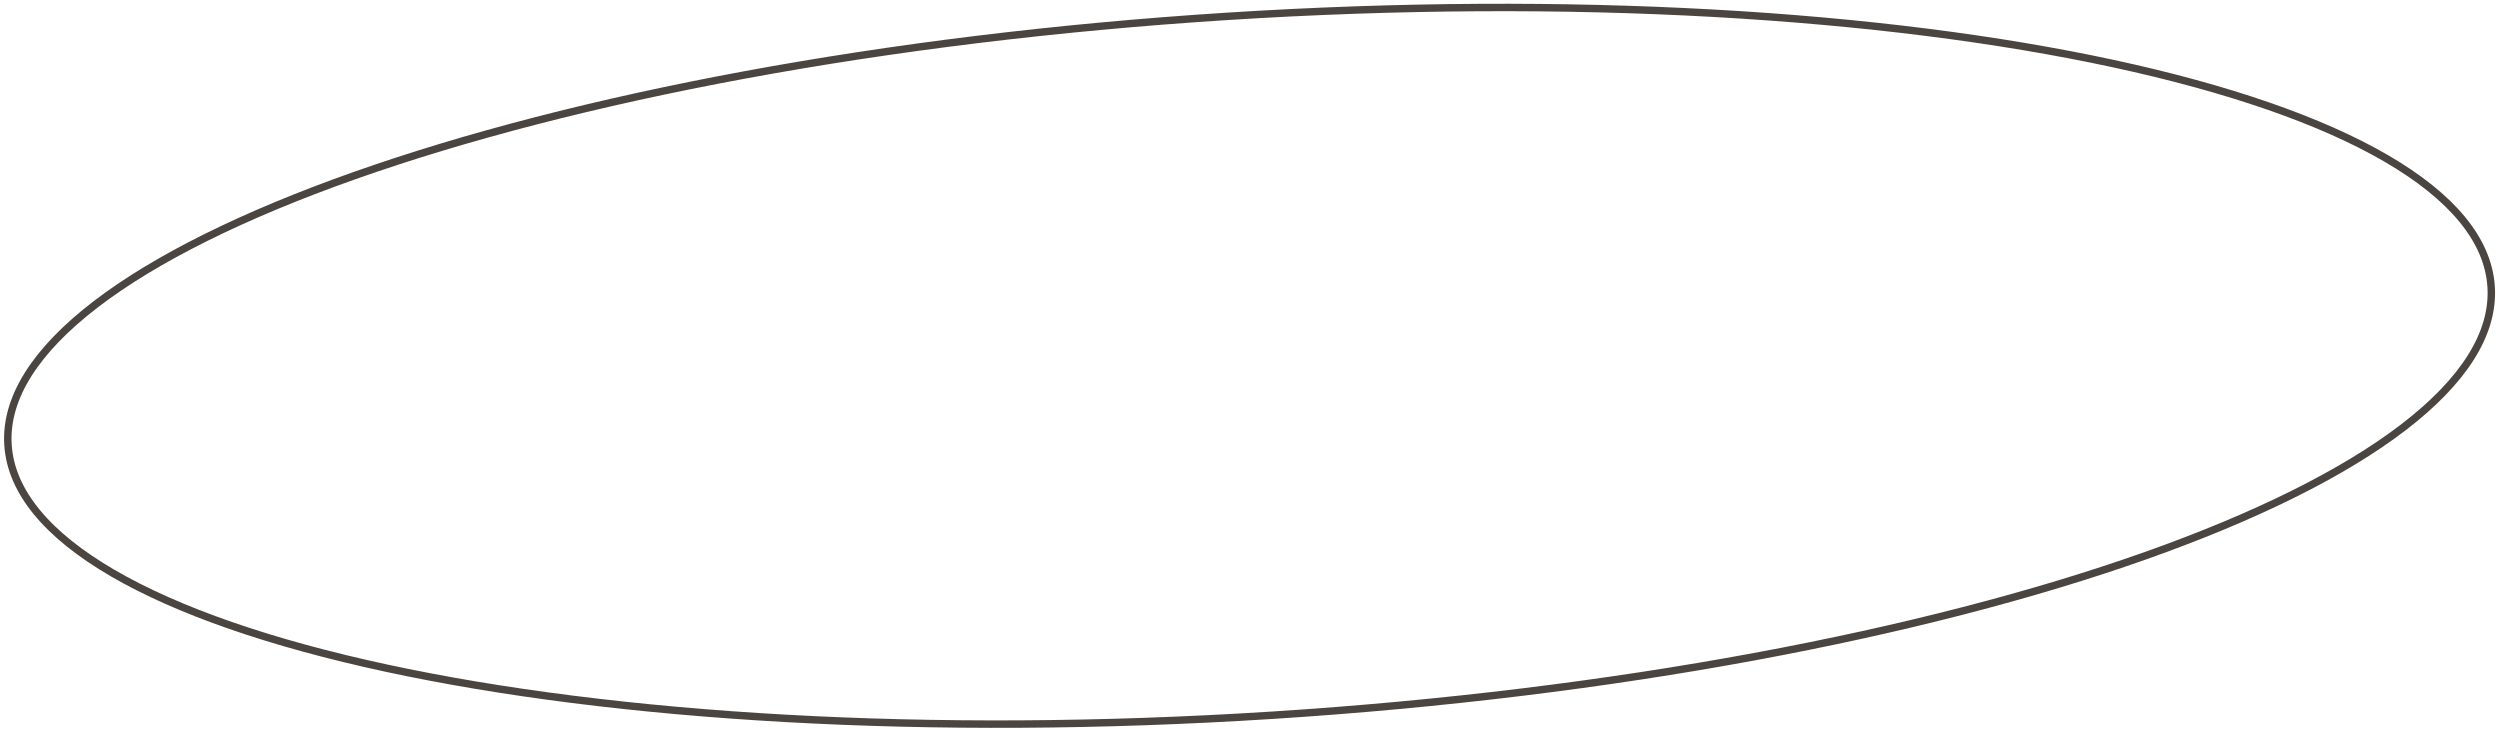 <?xml version="1.0" encoding="UTF-8"?> <svg xmlns="http://www.w3.org/2000/svg" width="336" height="98" viewBox="0 0 336 98" fill="none"><path d="M334.81 38.537C335.212 44.835 331.095 51.235 323.029 57.422C314.98 63.595 303.106 69.468 288.259 74.719C258.574 85.219 217.118 93.19 170.933 96.132C124.748 99.073 82.616 96.425 51.838 89.777C36.446 86.452 23.922 82.132 15.155 77.03C6.369 71.917 1.474 66.091 1.073 59.792C0.672 53.493 4.788 47.094 12.854 40.907C20.903 34.734 32.778 28.86 47.624 23.61C77.31 13.11 118.766 5.139 164.95 2.197C211.135 -0.744 253.267 1.904 284.045 8.552C299.438 11.877 311.962 16.197 320.729 21.299C329.514 26.412 334.409 32.238 334.81 38.537Z" stroke="#4B4541"></path></svg> 